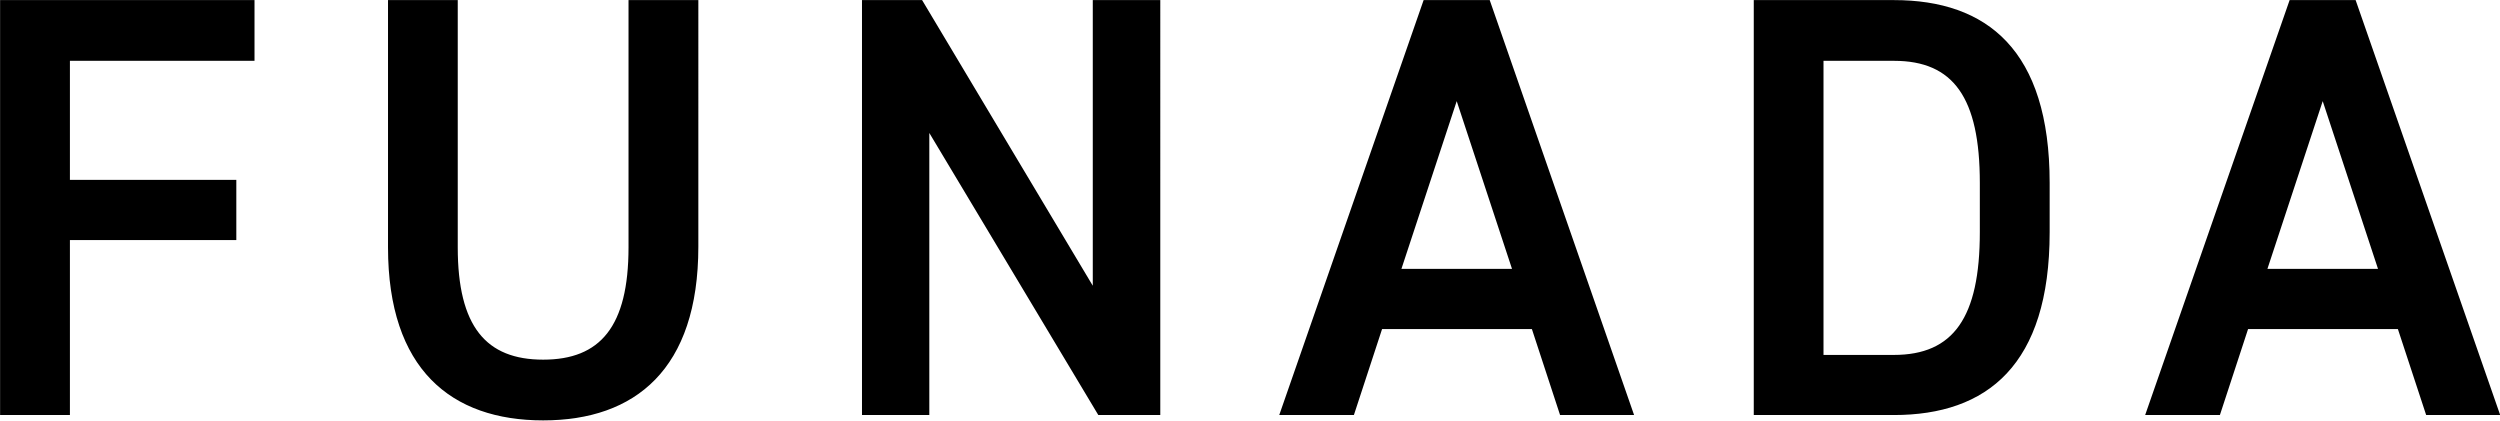<svg xmlns="http://www.w3.org/2000/svg" viewBox="0 0 280.34 47.16"><path d="M.01.01v46.53h7.83V26.92H26.5v-6.75H7.84V6.82h20.7V.01H0Zm70.47 0v27.72c0 8.9-3.17 12.6-9.57 12.6s-9.58-3.7-9.58-12.6V.01h-7.82v27.72c0 13.68 7.08 19.41 17.4 19.41s17.4-5.73 17.4-19.48V.01H70.5Zm52.06 0v32.03L103.4.01h-6.74v46.53h7.55V14.91l18.95 31.63h6.95V.01h-7.56Zm29.28 46.53 3.16-9.64h16.8l3.16 9.64h8.3L167.05.01h-7.41l-16.19 46.53h8.37Zm11.53-35.2 6.2 18.81h-12.4Zm49.02 35.2c10.45 0 17.47-5.6 17.47-20.5v-5.53c0-14.9-7.02-20.5-17.47-20.5h-15.71v46.53h15.71Zm0-6.74h-7.89V6.82h7.9c6.67 0 9.63 4.12 9.63 13.69v5.53c0 9.57-2.96 13.76-9.64 13.76Zm36.56 6.74 3.16-9.64h16.8l3.17 9.64h8.3L264.15.01h-7.4l-16.2 46.53h8.37Zm11.53-35.2 6.2 18.81h-12.4Z" fill="#000" fill-rule="evenodd"/></svg>